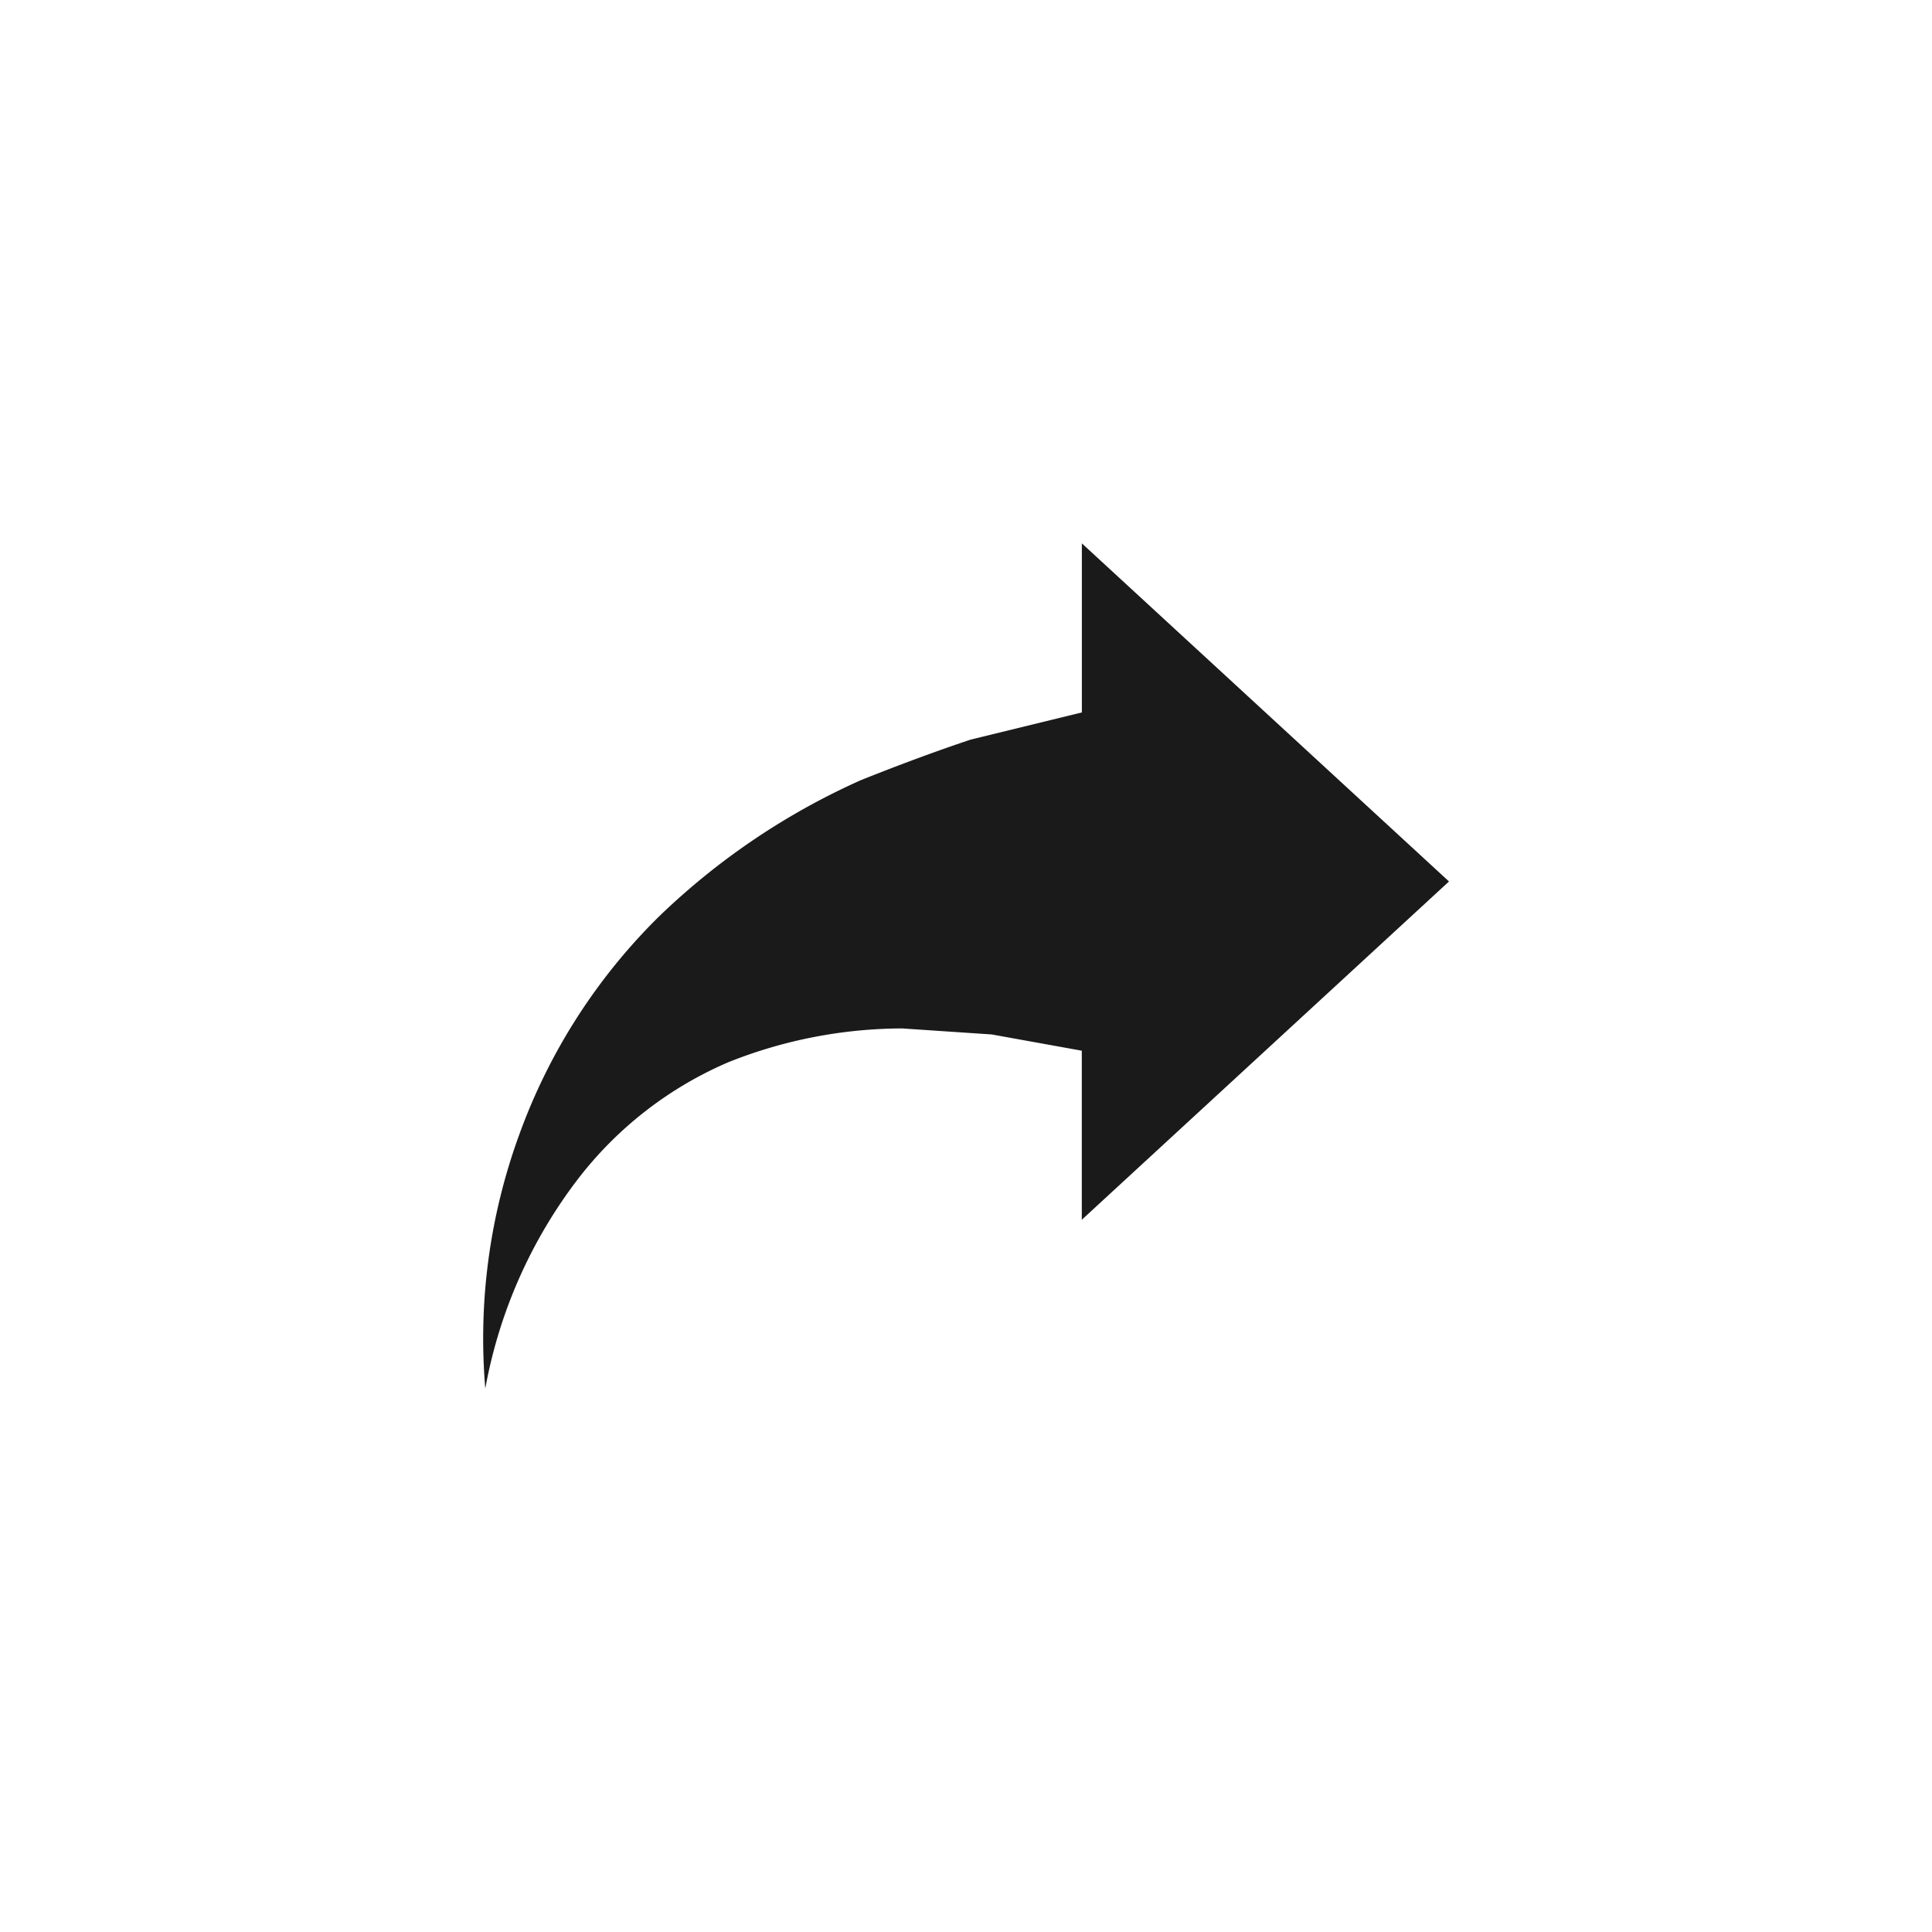 <svg xmlns="http://www.w3.org/2000/svg" width="32" height="32" viewBox="0 0 32 32"><defs><style>.a{fill:none;}.b{fill:#1a1a1a;}</style></defs><g transform="translate(0.418)"><rect class="a" width="32" height="32" transform="translate(-0.418)"/><g transform="translate(7.582 9)"><path class="b" d="M495.475,222.6l-6.081-5.6v2.8l-1.841.45c-.614.205-1.221.433-1.815.67a11.644,11.644,0,0,0-3.349,2.261,9.7,9.7,0,0,0-2.309,3.6,9.832,9.832,0,0,0-.567,4.217,8.089,8.089,0,0,1,1.525-3.457,6.251,6.251,0,0,1,2.5-1.947,7.809,7.809,0,0,1,2.878-.56l1.487.1,1.49.269v2.8Z" transform="translate(-479.475 -217)"/></g></g></svg>